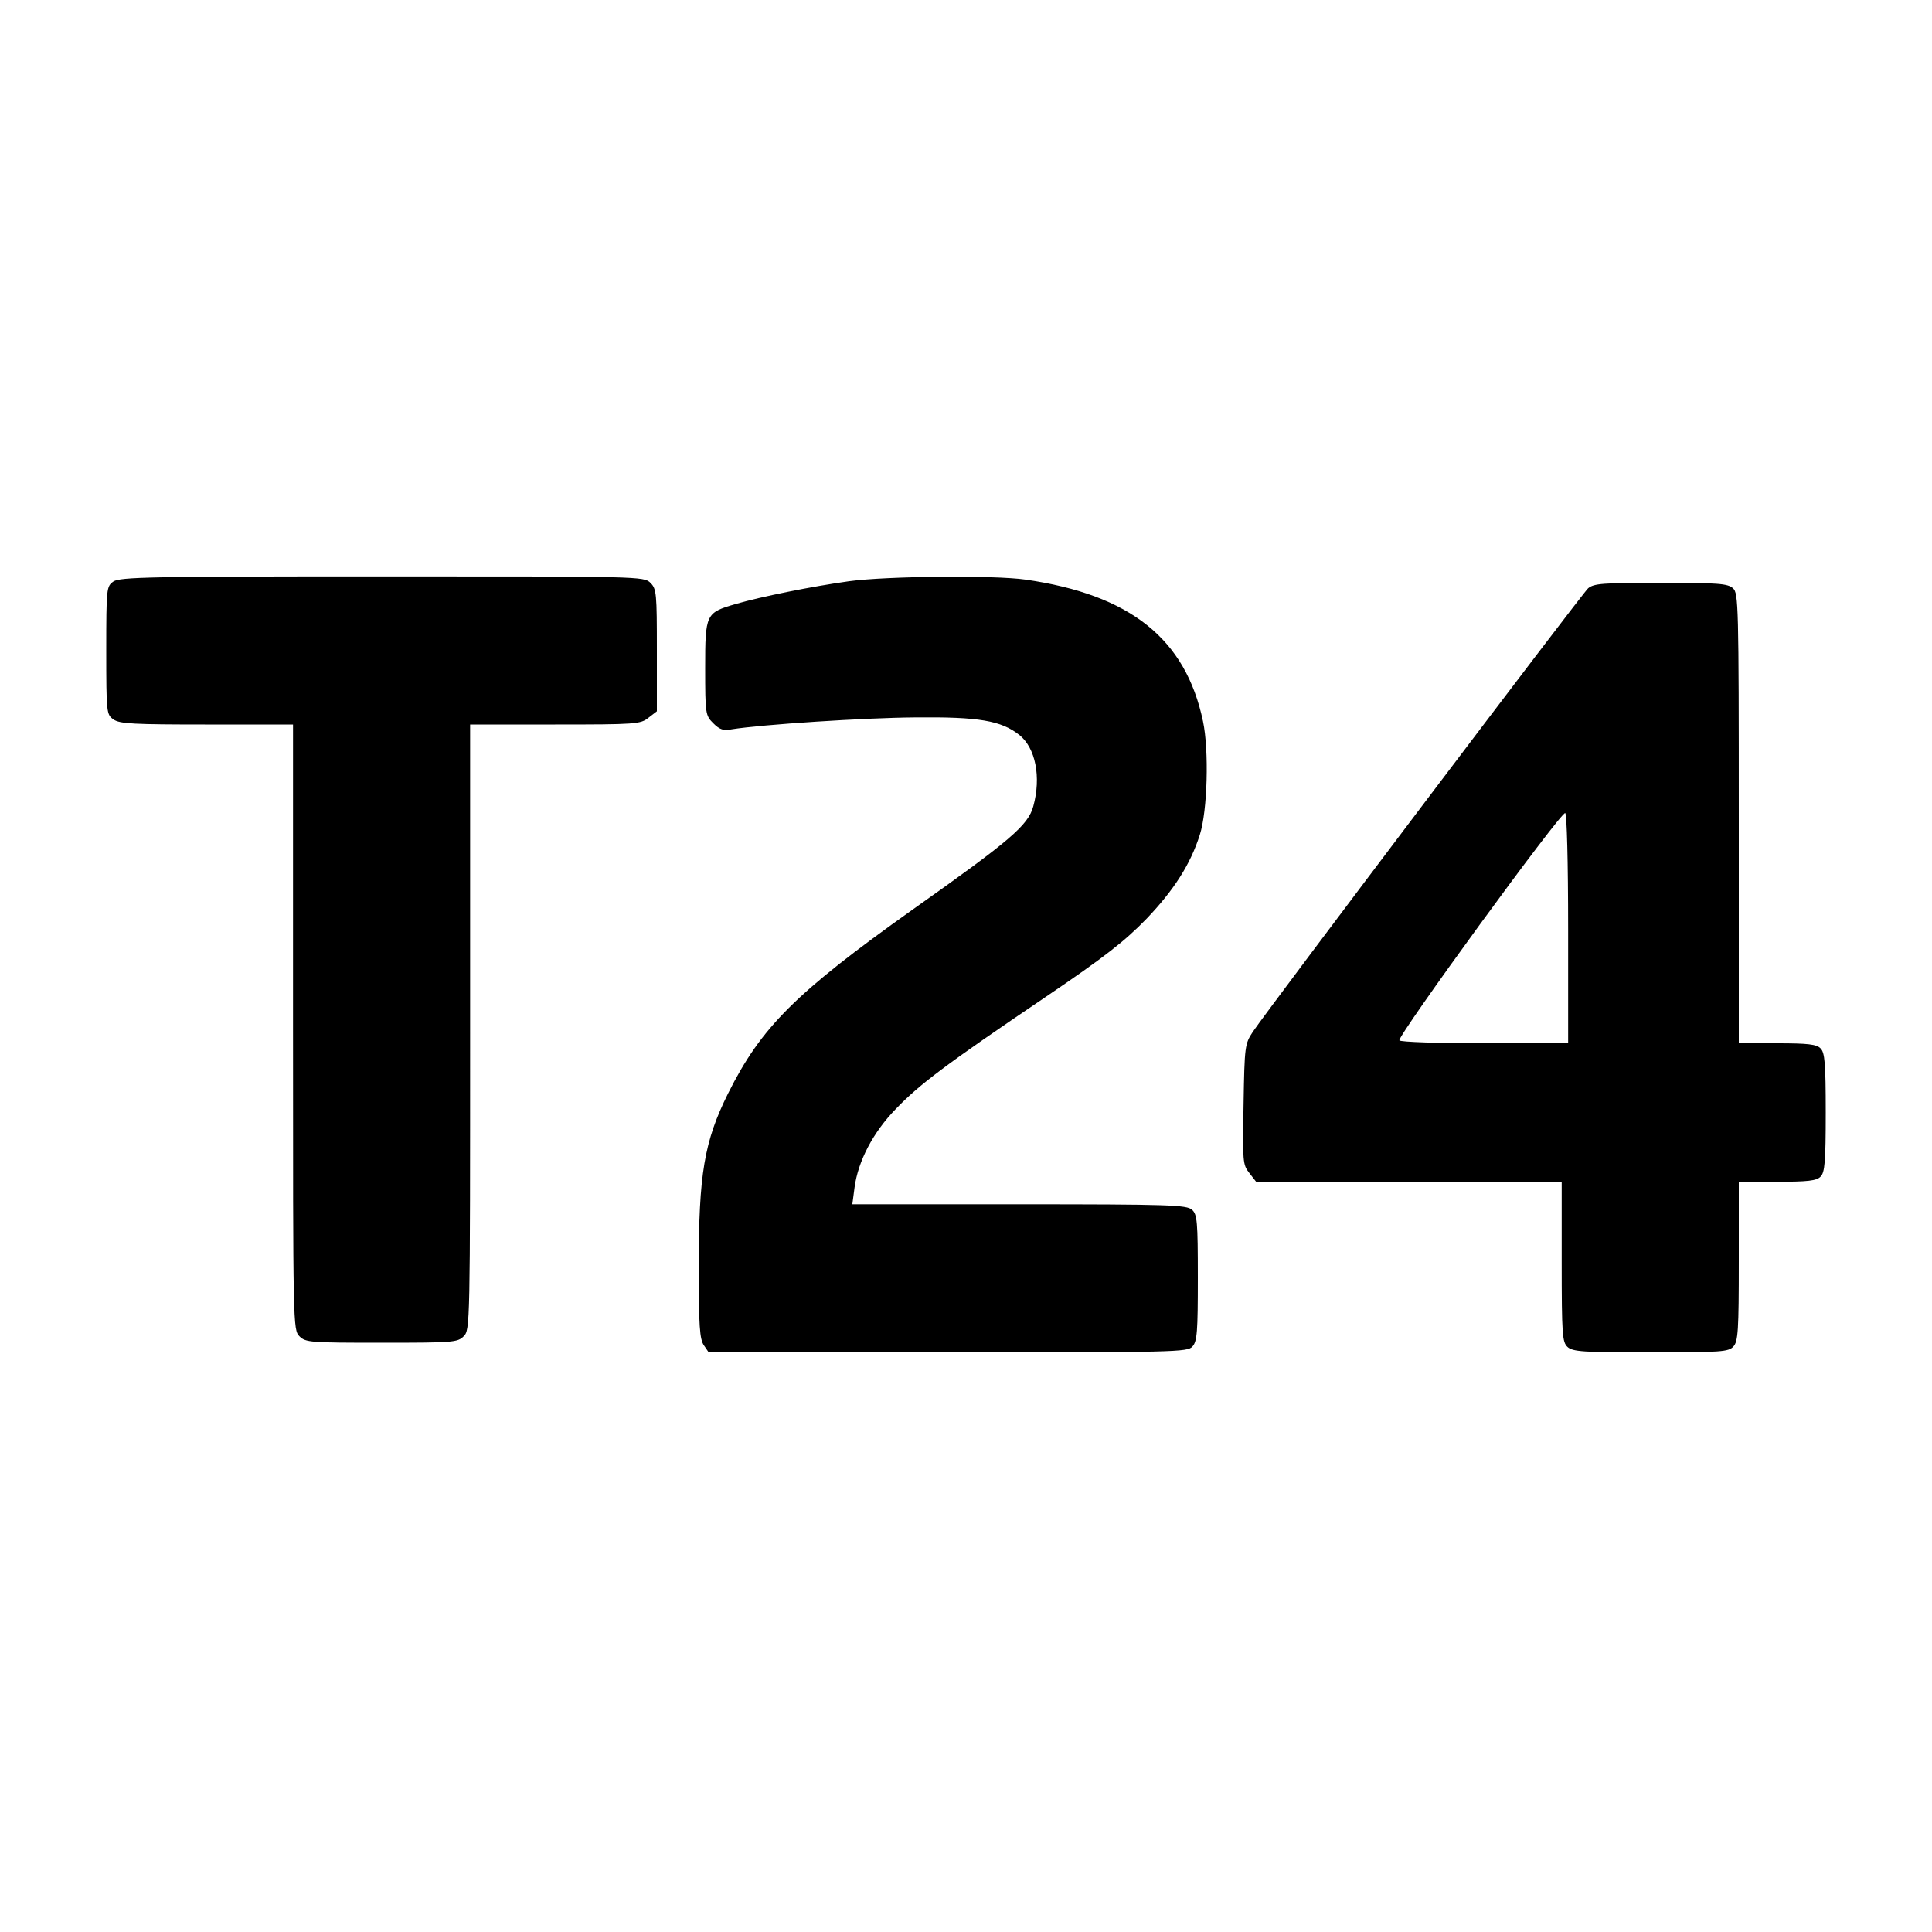 <svg version="1" xmlns="http://www.w3.org/2000/svg" width="800" height="800" viewBox="0 0 600 600"><path d="M35.2 180.6c-2.1 1.5-2.2 2-2.2 21.4s.1 19.9 2.2 21.4c1.9 1.4 6.4 1.6 29 1.6H91v94c0 92.7 0 94 2 96 1.9 1.9 3.3 2 25.5 2s23.6-.1 25.5-2c2-2 2-3.3 2-96v-94h26.4c25.1 0 26.5-.1 29-2.1l2.6-2v-19c0-17.6-.1-19-2-20.9-2-2-3.3-2-83.3-2-71.9 0-81.5.2-83.5 1.6zM263.7 180.5c-11.5 1.6-27.4 4.8-35.3 7.1-9.2 2.7-9.4 3-9.4 19.9 0 14.2.1 14.7 2.5 17.1 2 2 3.2 2.4 5.7 1.9 9.4-1.5 41.3-3.6 57.2-3.7 19.6-.2 26.5 1 32.1 5.4 5.1 4 6.9 13.1 4.4 22.2-1.6 5.9-7.1 10.6-37.5 32.1-36.4 25.9-47 36.5-57.3 57.1-7.4 14.9-9.1 25-9.1 53.9 0 18.4.3 22.4 1.6 24.3l1.5 2.2h74.3c70.7 0 74.4-.1 75.9-1.8 1.5-1.6 1.7-4.6 1.7-21.4 0-17.6-.2-19.6-1.8-21.1-1.7-1.5-6.9-1.7-53.7-1.7h-51.8l.7-5.3c1.1-8.1 5.7-17 12.8-24.3 7.4-7.7 15.5-13.8 46.4-34.7 18.6-12.6 24.7-17.4 31.5-24.4 8.5-8.9 13.6-16.9 16.5-26 2.4-7.4 2.9-26.3 1-35.3-5.4-25.6-22.5-39.3-55.1-44-9.8-1.4-43-1.1-54.8.5zM493.2 182.7c-2 1.8-98.9 130-104.1 137.7-2.5 3.8-2.6 4.4-2.9 22.5-.3 17.8-.3 18.8 1.8 21.4l2.1 2.7H485v24.8c0 22.8.2 25 1.8 26.5s4.9 1.7 25.9 1.7c22 0 24.1-.2 25.6-1.8s1.7-5 1.7-26.5V367h11.9c9.5 0 12.3-.3 13.5-1.6 1.3-1.3 1.6-4.5 1.6-19.9 0-15.4-.3-18.6-1.6-19.9-1.2-1.3-4-1.6-13.5-1.6H540v-69.8c0-66.4-.1-70-1.8-71.5-1.6-1.5-4.7-1.7-22.4-1.7-18.2 0-20.8.2-22.6 1.7zM487 288.6V324h-25.9c-14.3 0-26.2-.4-26.5-.9-.8-1.2 50.3-71.3 51.5-70.6.5.4.9 14.9.9 36.1z"/></svg>